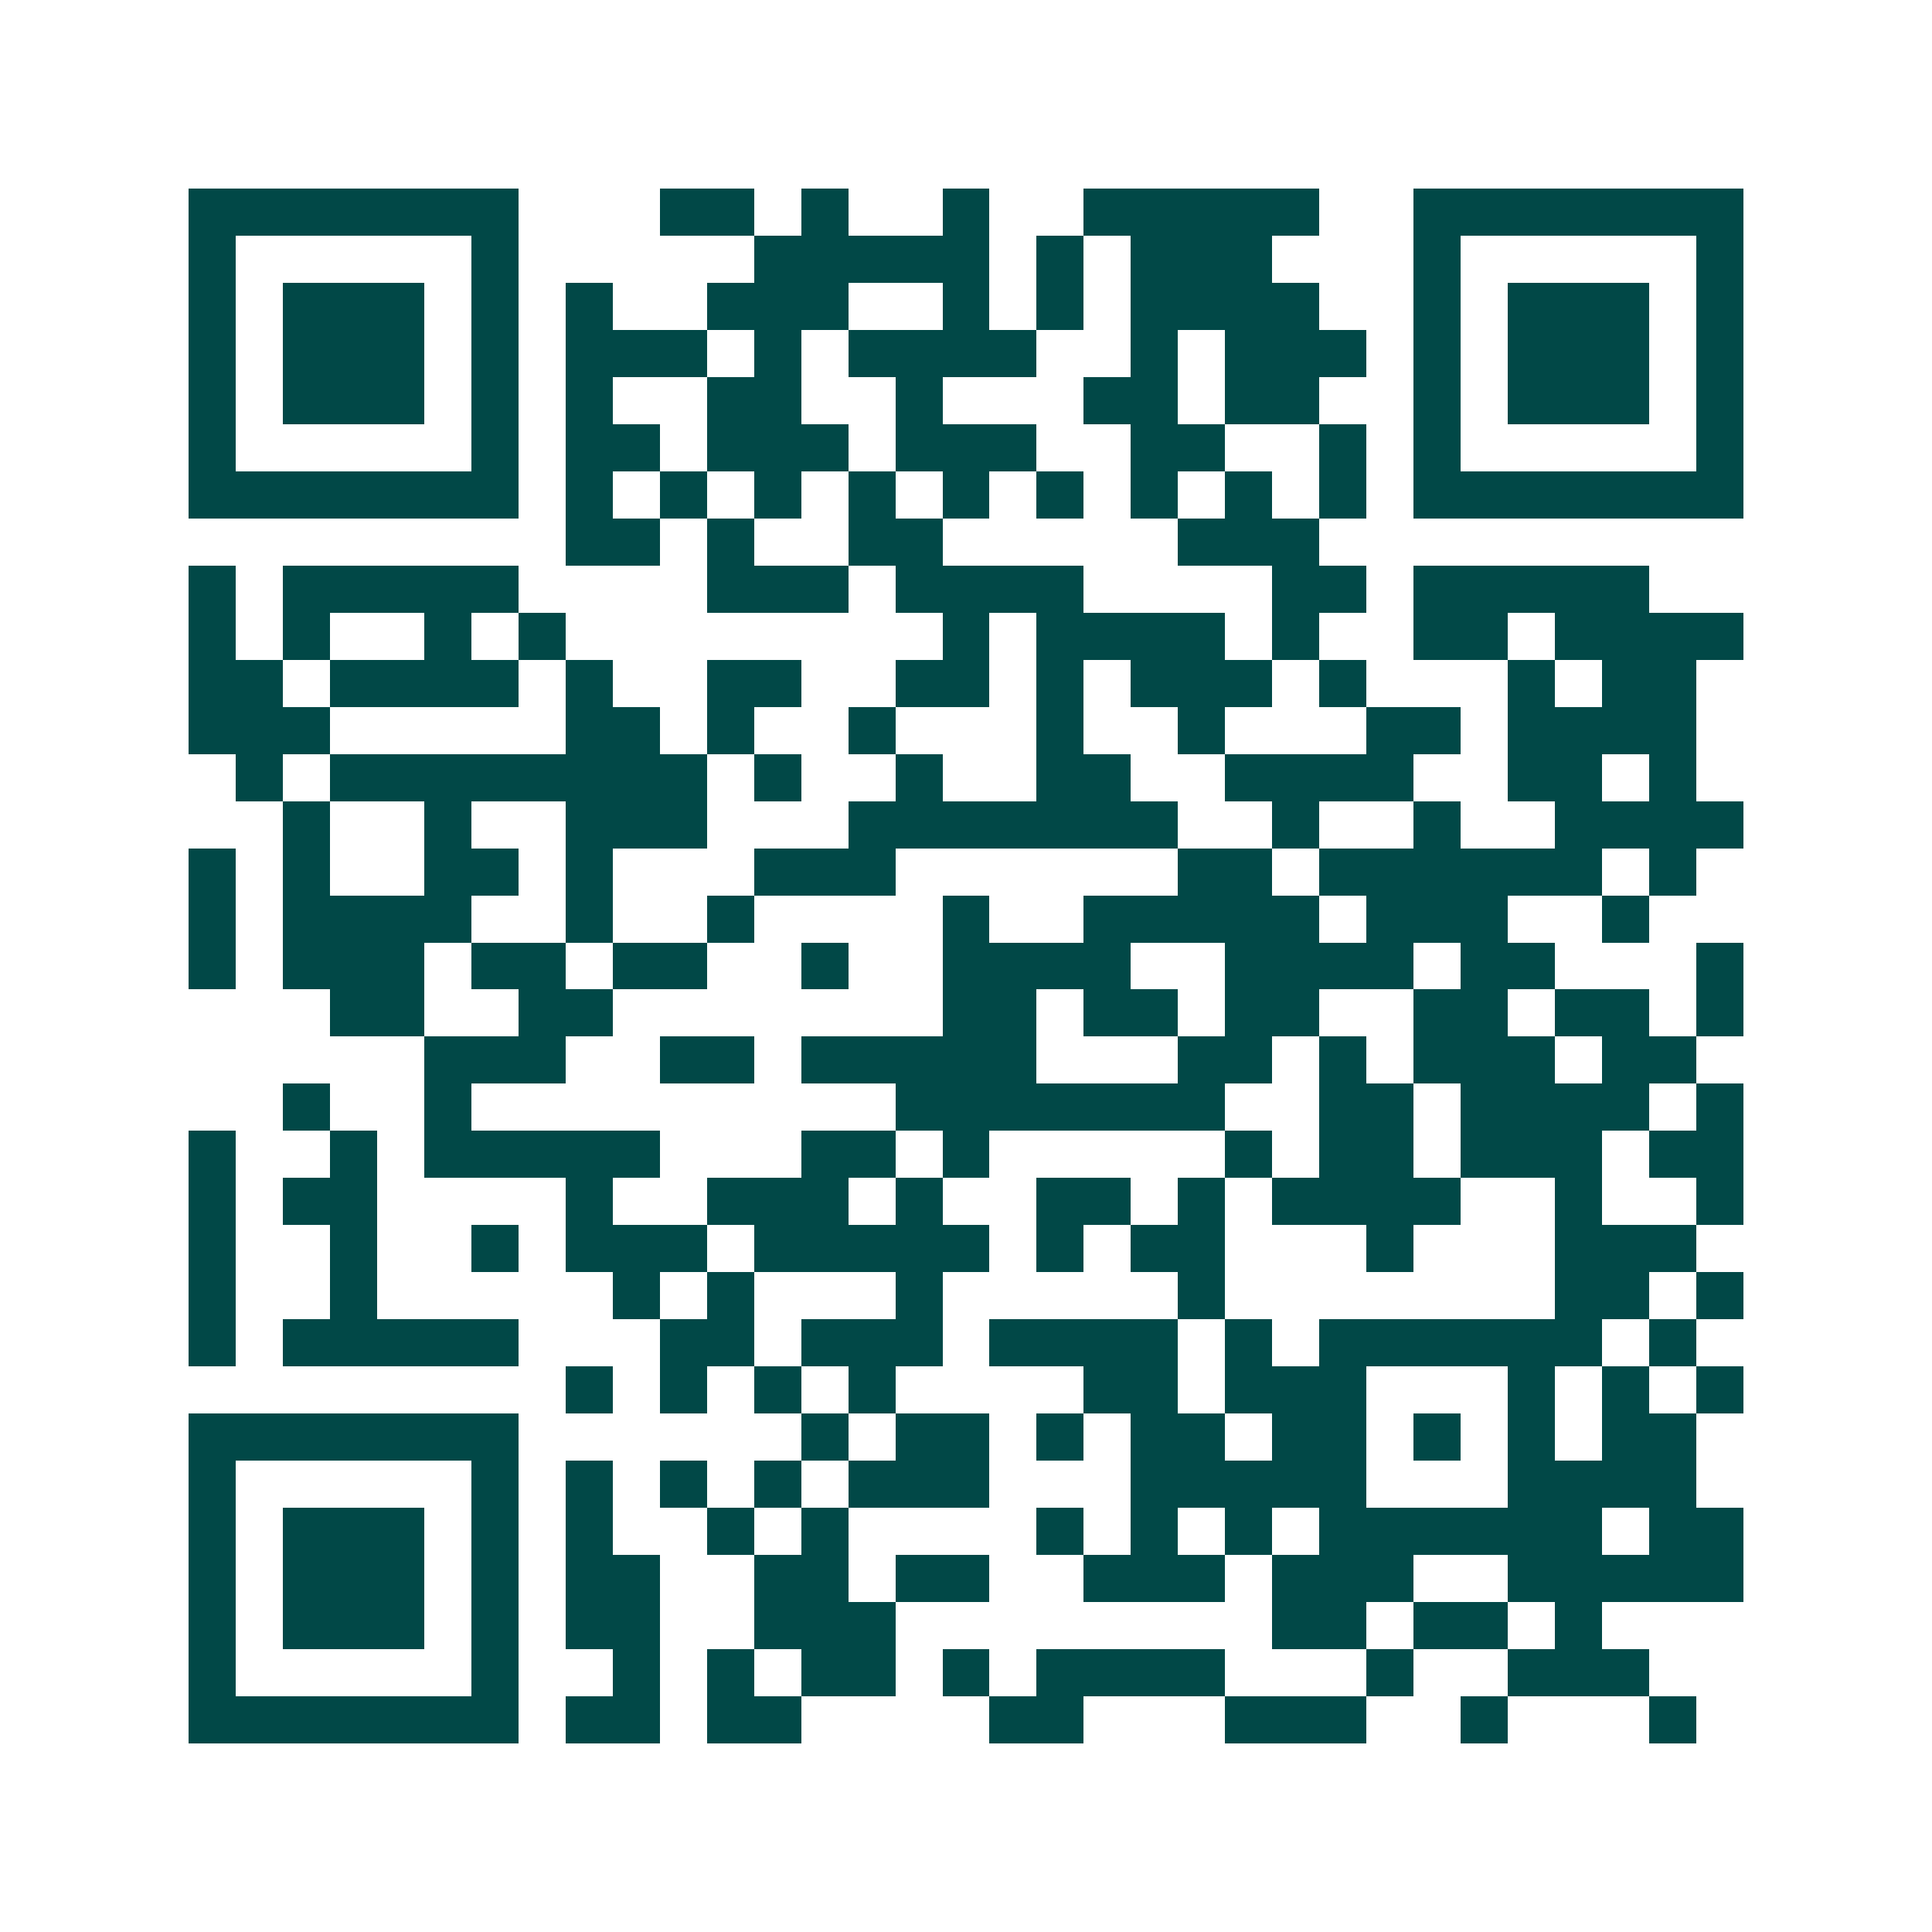 <svg xmlns="http://www.w3.org/2000/svg" width="200" height="200" viewBox="0 0 41 41" shape-rendering="crispEdges"><path fill="#ffffff" d="M0 0h41v41H0z"/><path stroke="#014847" d="M4 4.5h7m3 0h2m1 0h1m2 0h1m2 0h5m2 0h7M4 5.5h1m5 0h1m5 0h5m1 0h1m1 0h3m3 0h1m5 0h1M4 6.5h1m1 0h3m1 0h1m1 0h1m2 0h3m2 0h1m1 0h1m1 0h4m2 0h1m1 0h3m1 0h1M4 7.5h1m1 0h3m1 0h1m1 0h3m1 0h1m1 0h4m2 0h1m1 0h3m1 0h1m1 0h3m1 0h1M4 8.5h1m1 0h3m1 0h1m1 0h1m2 0h2m2 0h1m3 0h2m1 0h2m2 0h1m1 0h3m1 0h1M4 9.5h1m5 0h1m1 0h2m1 0h3m1 0h3m2 0h2m2 0h1m1 0h1m5 0h1M4 10.5h7m1 0h1m1 0h1m1 0h1m1 0h1m1 0h1m1 0h1m1 0h1m1 0h1m1 0h1m1 0h7M12 11.5h2m1 0h1m2 0h2m5 0h3M4 12.5h1m1 0h5m4 0h3m1 0h4m4 0h2m1 0h5M4 13.5h1m1 0h1m2 0h1m1 0h1m8 0h1m1 0h4m1 0h1m2 0h2m1 0h4M4 14.5h2m1 0h4m1 0h1m2 0h2m2 0h2m1 0h1m1 0h3m1 0h1m3 0h1m1 0h2M4 15.5h3m5 0h2m1 0h1m2 0h1m3 0h1m2 0h1m3 0h2m1 0h4M5 16.5h1m1 0h8m1 0h1m2 0h1m2 0h2m2 0h4m2 0h2m1 0h1M6 17.5h1m2 0h1m2 0h3m3 0h7m2 0h1m2 0h1m2 0h4M4 18.5h1m1 0h1m2 0h2m1 0h1m3 0h3m6 0h2m1 0h6m1 0h1M4 19.5h1m1 0h4m2 0h1m2 0h1m4 0h1m2 0h5m1 0h3m2 0h1M4 20.5h1m1 0h3m1 0h2m1 0h2m2 0h1m2 0h4m2 0h4m1 0h2m3 0h1M7 21.5h2m2 0h2m7 0h2m1 0h2m1 0h2m2 0h2m1 0h2m1 0h1M9 22.5h3m2 0h2m1 0h5m3 0h2m1 0h1m1 0h3m1 0h2M6 23.5h1m2 0h1m9 0h7m2 0h2m1 0h4m1 0h1M4 24.5h1m2 0h1m1 0h5m3 0h2m1 0h1m5 0h1m1 0h2m1 0h3m1 0h2M4 25.5h1m1 0h2m4 0h1m2 0h3m1 0h1m2 0h2m1 0h1m1 0h4m2 0h1m2 0h1M4 26.5h1m2 0h1m2 0h1m1 0h3m1 0h5m1 0h1m1 0h2m3 0h1m3 0h3M4 27.5h1m2 0h1m5 0h1m1 0h1m3 0h1m5 0h1m7 0h2m1 0h1M4 28.5h1m1 0h5m3 0h2m1 0h3m1 0h4m1 0h1m1 0h6m1 0h1M12 29.5h1m1 0h1m1 0h1m1 0h1m4 0h2m1 0h3m3 0h1m1 0h1m1 0h1M4 30.5h7m6 0h1m1 0h2m1 0h1m1 0h2m1 0h2m1 0h1m1 0h1m1 0h2M4 31.5h1m5 0h1m1 0h1m1 0h1m1 0h1m1 0h3m3 0h5m3 0h4M4 32.5h1m1 0h3m1 0h1m1 0h1m2 0h1m1 0h1m4 0h1m1 0h1m1 0h1m1 0h6m1 0h2M4 33.5h1m1 0h3m1 0h1m1 0h2m2 0h2m1 0h2m2 0h3m1 0h3m2 0h5M4 34.5h1m1 0h3m1 0h1m1 0h2m2 0h3m8 0h2m1 0h2m1 0h1M4 35.5h1m5 0h1m2 0h1m1 0h1m1 0h2m1 0h1m1 0h4m3 0h1m2 0h3M4 36.5h7m1 0h2m1 0h2m4 0h2m3 0h3m2 0h1m3 0h1"/></svg>
